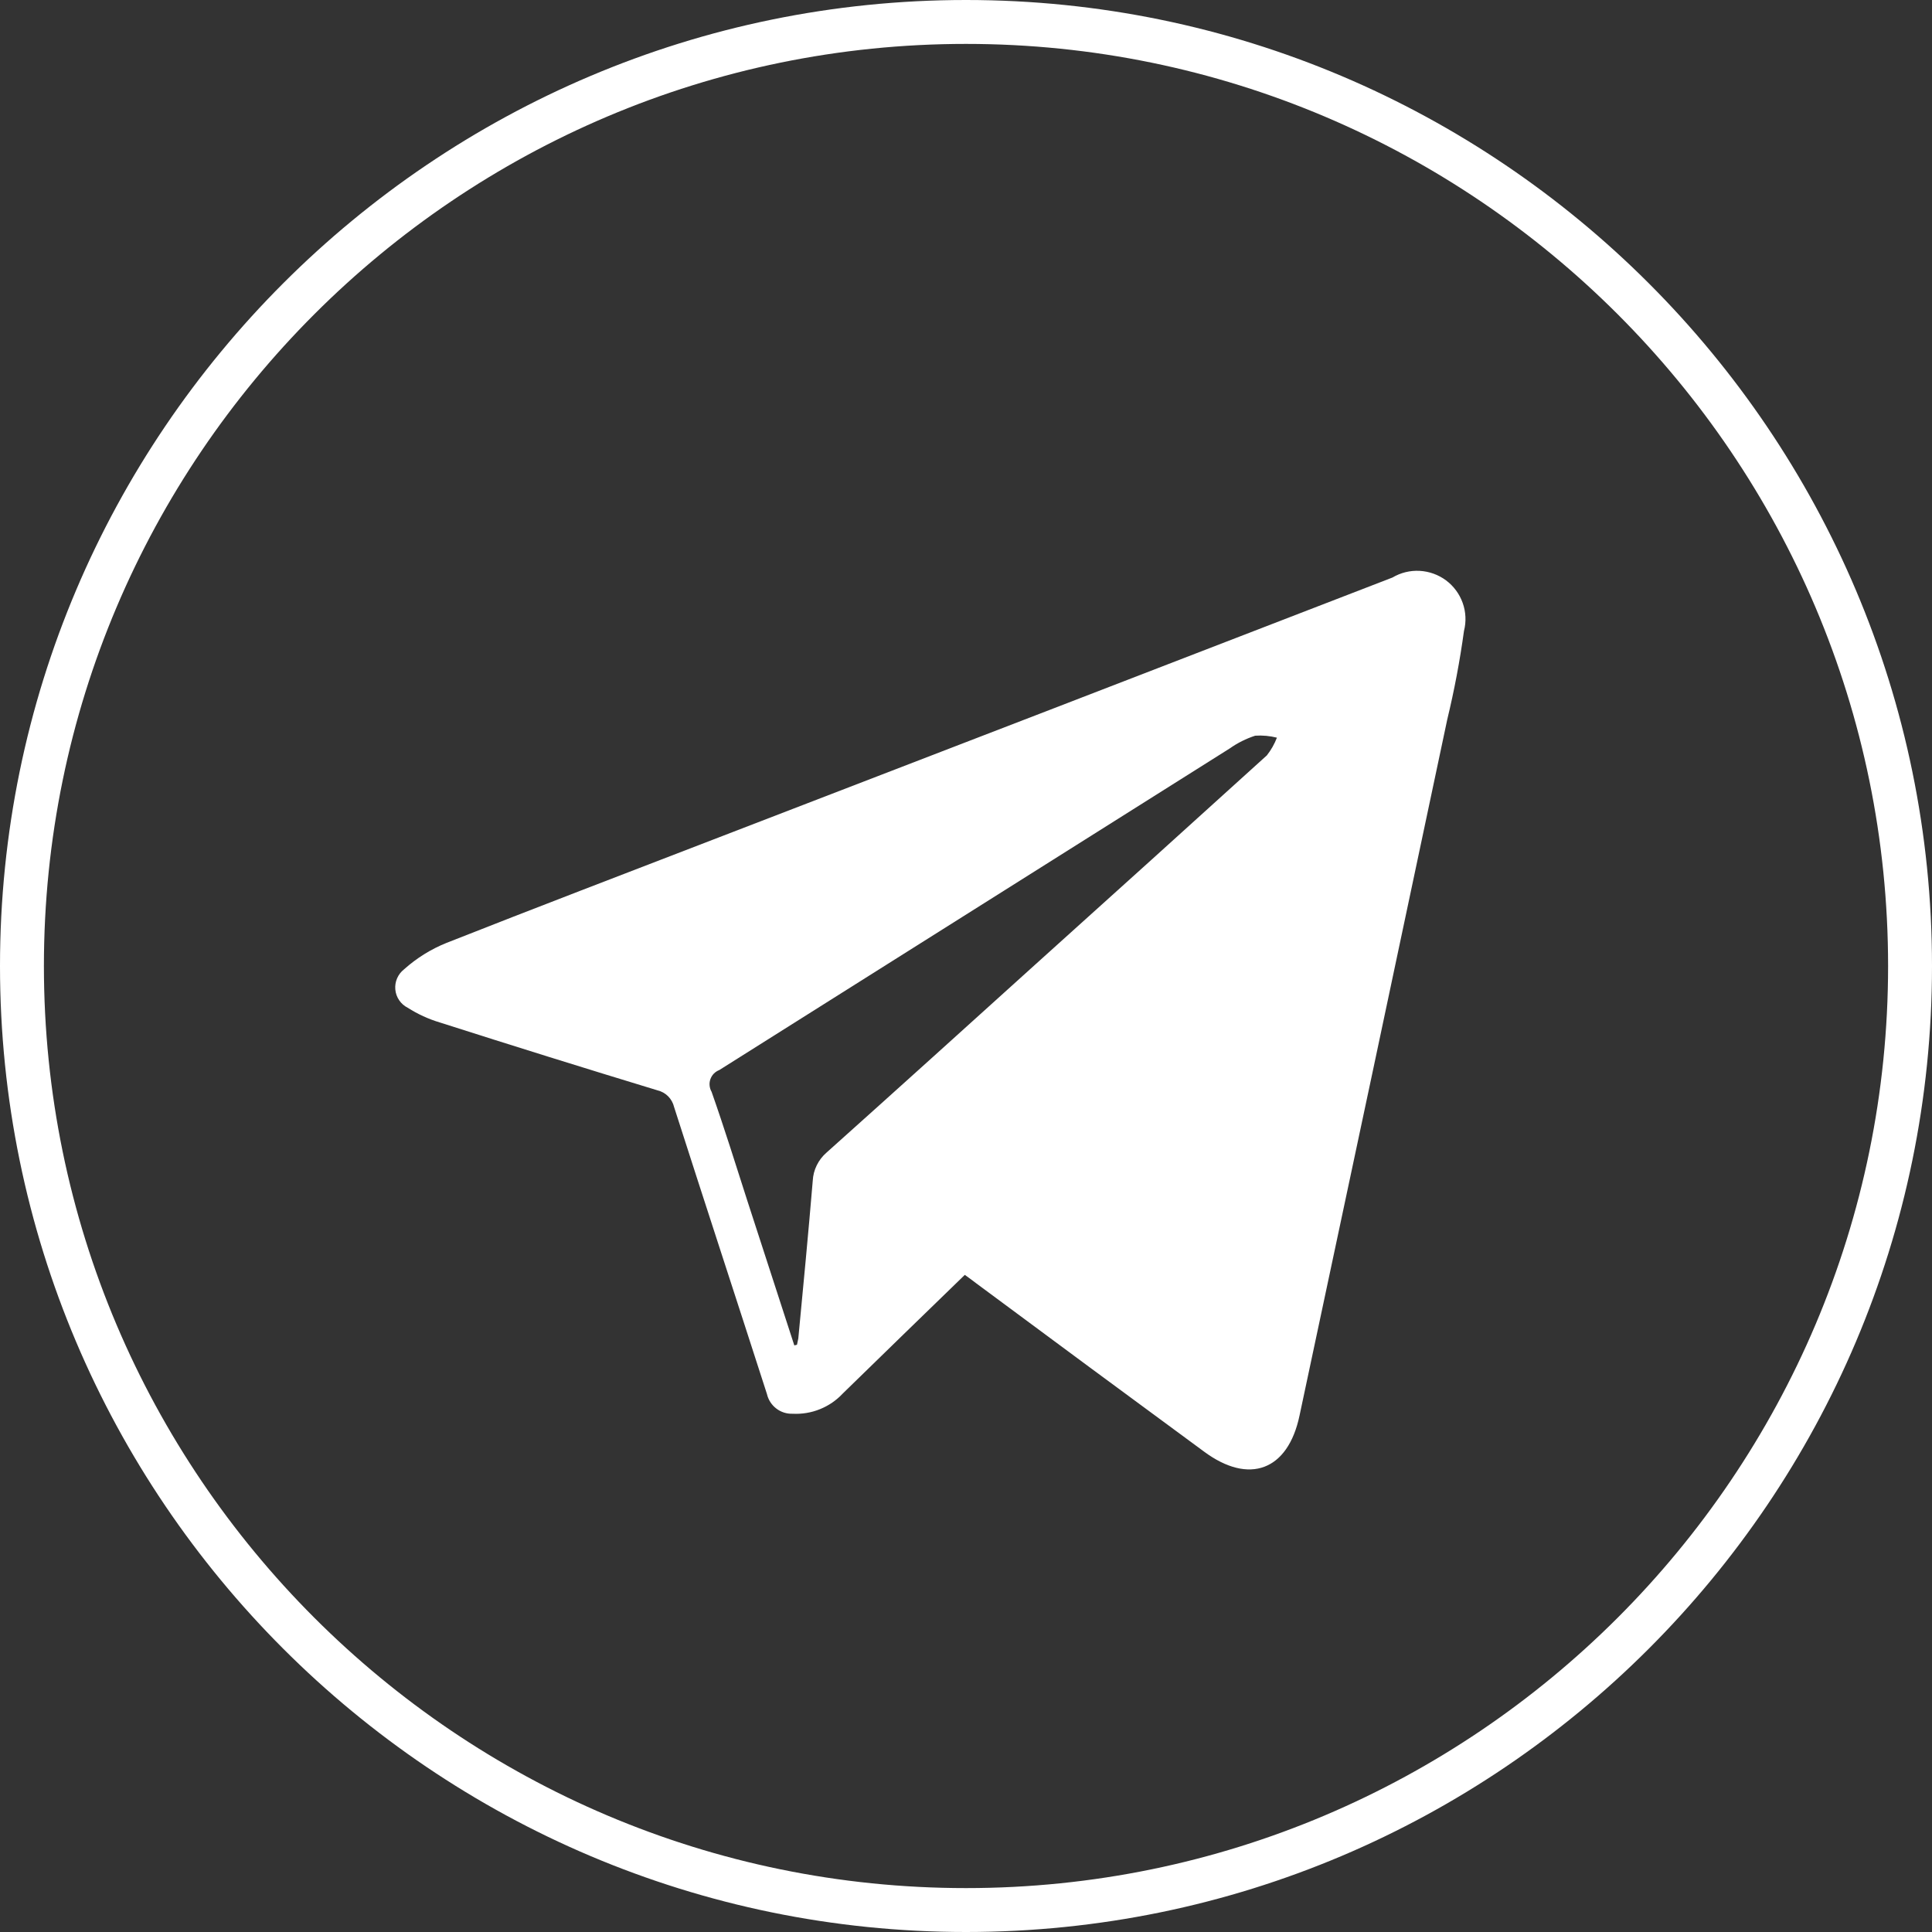 <?xml version="1.0" encoding="UTF-8"?> <svg xmlns="http://www.w3.org/2000/svg" id="_1" data-name="1" viewBox="0 0 44 44"><rect x="0" y="0" width="44" height="44" fill="#333333" stroke="none"/><defs><style> .cls-1 { fill: #fff; } </style></defs><path class="cls-1" d="M22,44C9.869,44,0,34.131,0,22S9.869,0,22,0s22,9.869,22,22-9.869,22-22,22ZM22,1C10.42,1,1,10.42,1,22c0,11.579,9.42,21,21,21,11.579,0,21-9.421,21-21,0-11.58-9.421-21-21-21Z"></path><path class="cls-1" d="M21.972,29.035c-.936.906-1.857,1.804-2.778,2.701-.145.156-.323.278-.52.357-.197.08-.41.115-.622.104-.135.005-.267-.037-.373-.119-.107-.082-.182-.198-.212-.329-.7-2.174-1.415-4.353-2.115-6.537-.022-.093-.069-.177-.136-.245-.067-.067-.152-.114-.245-.136-1.652-.502-3.311-1.02-4.954-1.545-.258-.077-.504-.19-.731-.335-.078-.039-.146-.098-.195-.171-.05-.073-.08-.156-.088-.244s.006-.176.041-.256c.035-.081.09-.151.159-.205.285-.255.612-.459.966-.601,2.024-.799,4.056-1.575,6.088-2.359,5.152-1.983,10.304-3.971,15.455-5.962.187-.111.403-.164.62-.152.217.012.426.087.601.217.174.13.306.309.379.514.073.205.083.427.029.638-.093.678-.22,1.351-.381,2.017-1.116,5.281-2.237,10.564-3.364,15.851-.264,1.256-1.149,1.581-2.174.822-1.725-1.268-3.452-2.544-5.182-3.828-.086-.068-.169-.126-.268-.198ZM18.09,30.641c.023-.008.038-.008.061-.015.008-.053.023-.099.03-.144.114-1.194.229-2.397.329-3.592.006-.122.037-.242.091-.351.054-.11.129-.208.221-.288,1.59-1.423,3.181-2.861,4.764-4.292,1.757-1.581,3.512-3.166,5.266-4.756.096-.122.173-.258.229-.403-.161-.041-.328-.056-.495-.045-.206.067-.401.164-.578.289-3.875,2.442-7.75,4.884-11.627,7.326-.047.018-.089.046-.124.081-.035.036-.061.079-.078.126-.017.047-.023.097-.018.147.005.05.02.098.045.141.289.822.548,1.652.814,2.481.356,1.096.713,2.198,1.07,3.295Z"></path></svg> 
